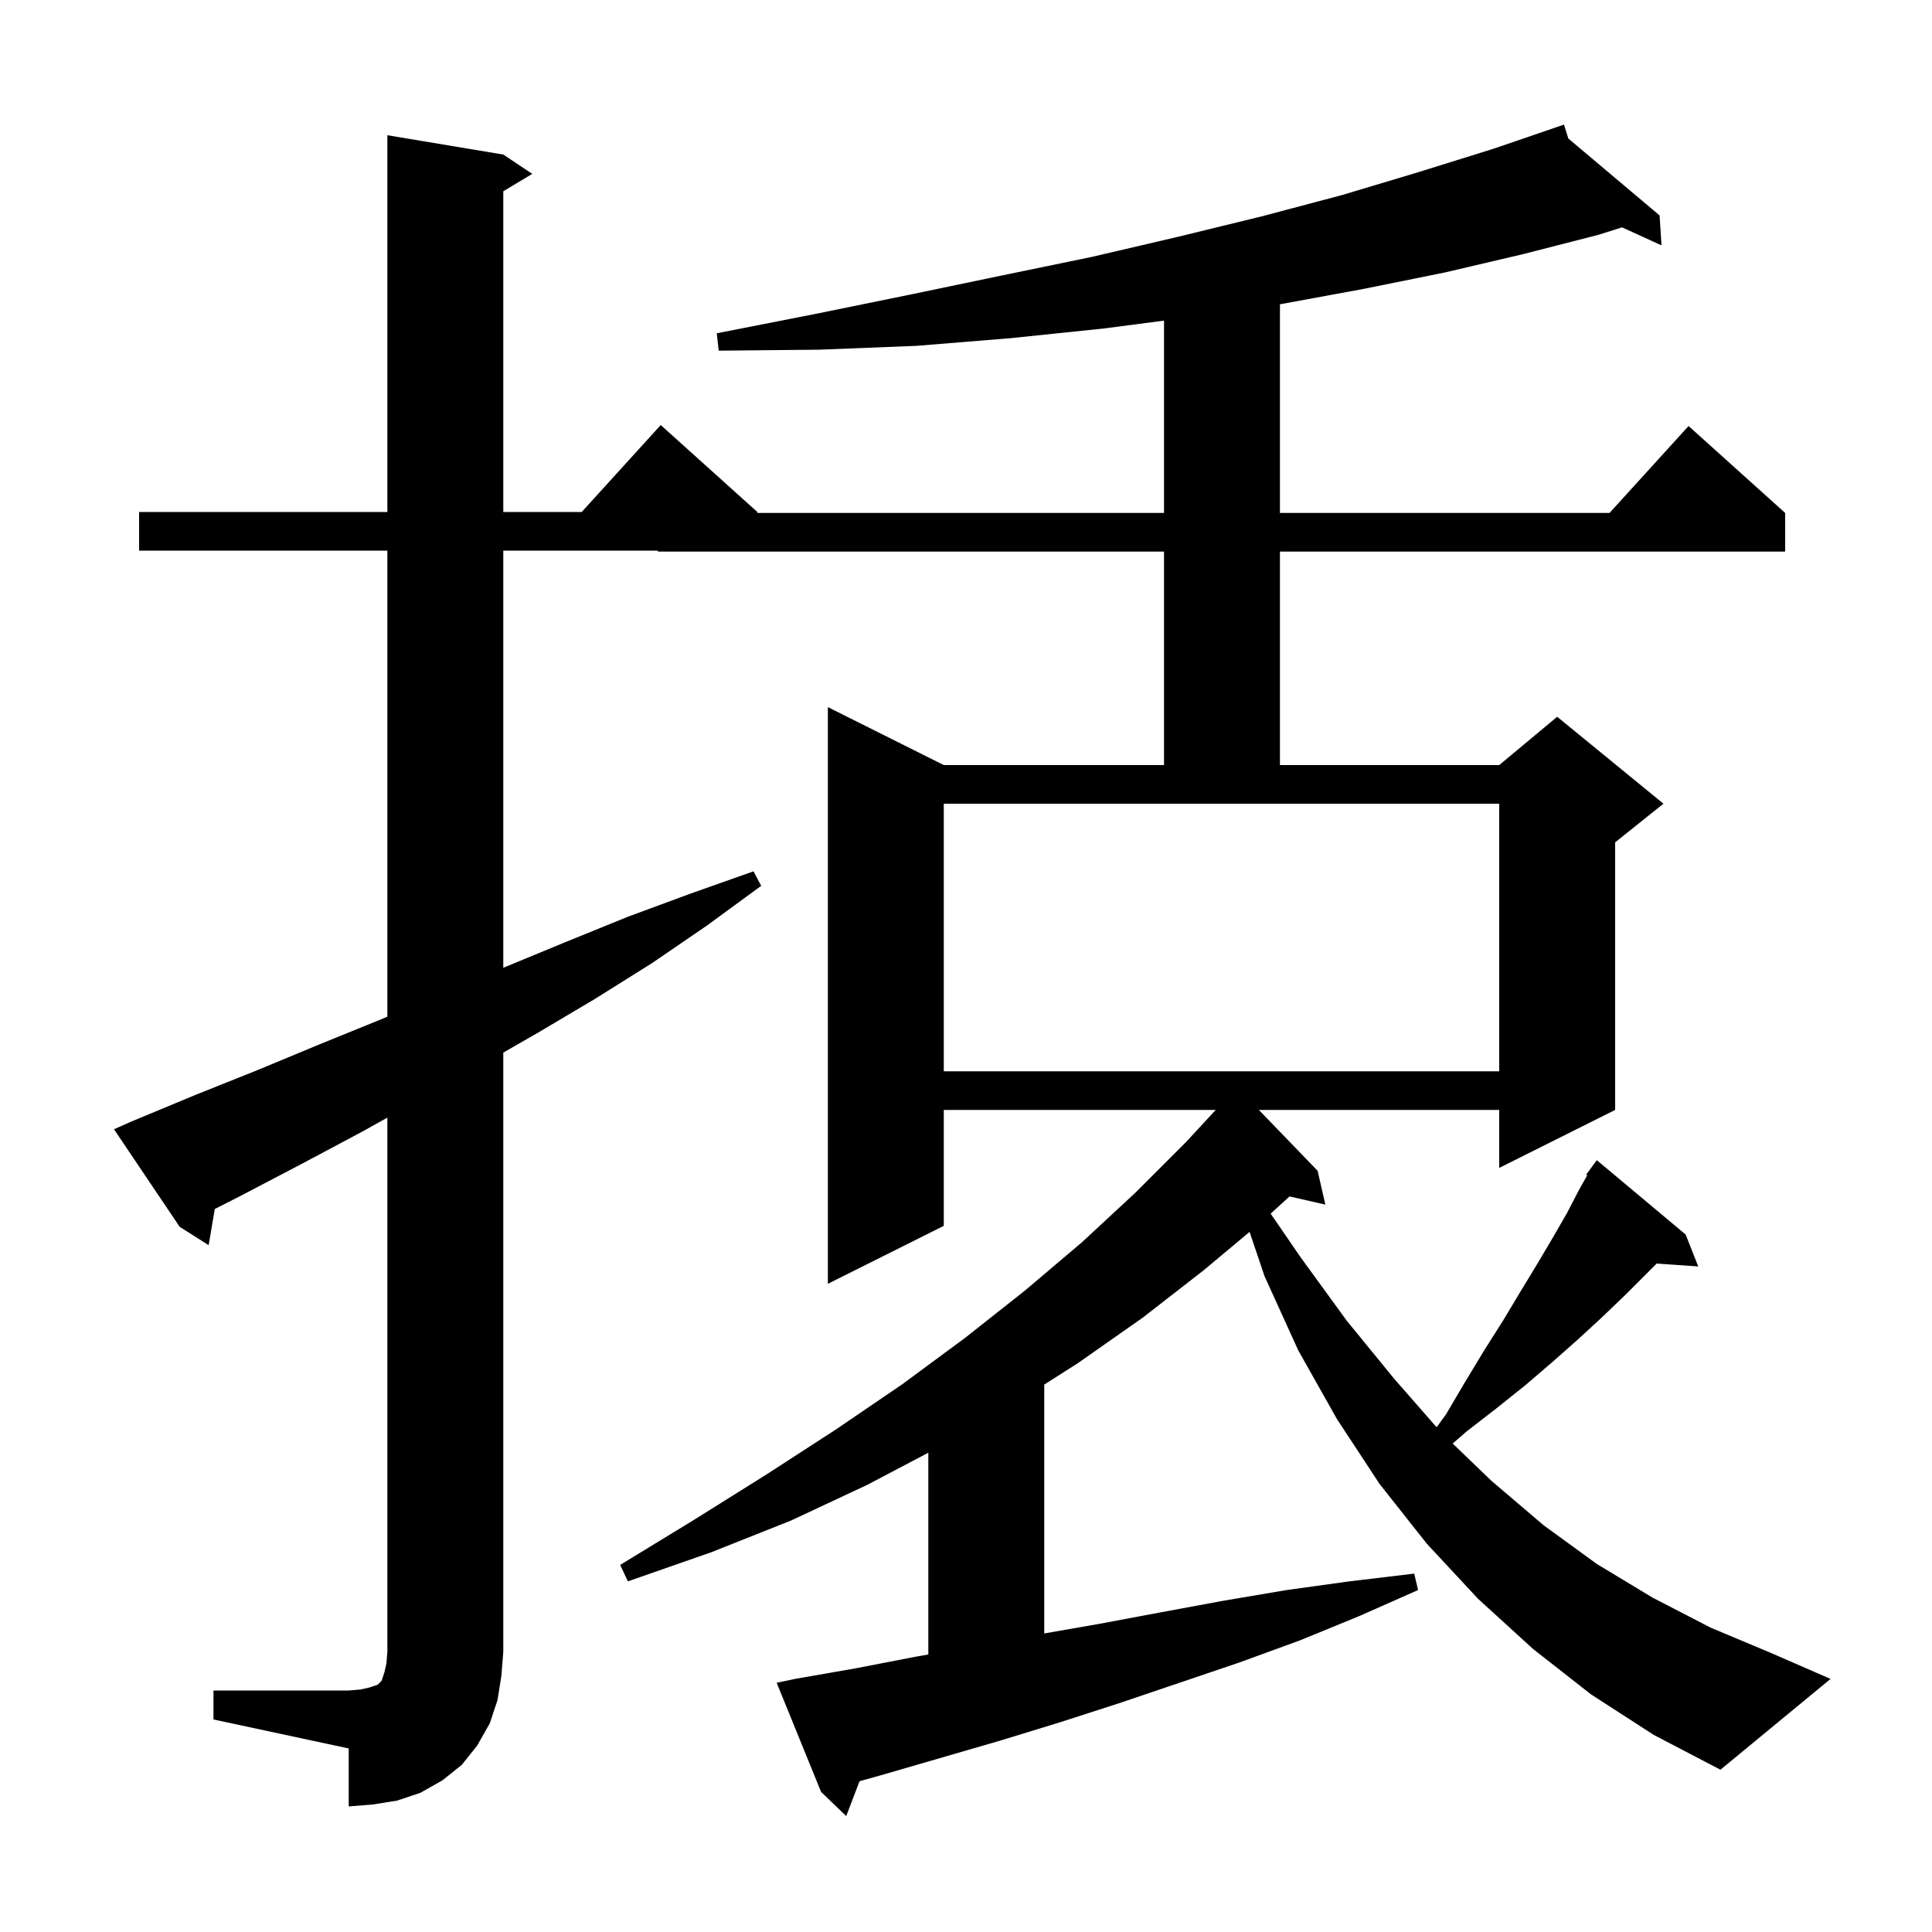 <svg xmlns="http://www.w3.org/2000/svg" xmlns:xlink="http://www.w3.org/1999/xlink" version="1.1" baseProfile="full" viewBox="0 0 200 200" width="200" height="200">
<g fill="black">
<path d="M 22.1 175.0 L 36.1 175.0 L 37.3 174.9 L 38.2 174.7 L 39.1 174.4 L 39.5 174.0 L 39.8 173.1 L 40.0 172.2 L 40.1 171.0 L 40.1 115.695 L 37.4 117.2 L 31.2 120.5 L 24.9 123.8 L 22.233 125.155 L 21.6 128.9 L 18.6 127.0 L 11.8 116.9 L 13.6 116.1 L 20.1 113.4 L 26.6 110.8 L 33.1 108.1 L 39.5 105.5 L 40.1 105.247 L 40.1 57.0 L 14.4 57.0 L 14.4 53.0 L 40.1 53.0 L 40.1 14.0 L 52.1 16.0 L 55.1 18.0 L 52.1 19.8 L 52.1 53.0 L 60.218 53.0 L 68.4 44.0 L 78.4 53.0 L 78.4 53.1 L 120.5 53.1 L 120.5 33.191 L 114.3 34.0 L 104.7 35.0 L 94.9 35.8 L 84.8 36.2 L 74.4 36.3 L 74.2 34.5 L 84.4 32.5 L 94.2 30.5 L 103.8 28.5 L 113.0 26.6 L 122.0 24.5 L 130.6 22.4 L 138.9 20.2 L 146.9 17.8 L 154.6 15.4 L 161.003 13.207 L 161.0 13.2 L 161.007 13.206 L 161.9 12.9 L 162.355 14.342 L 171.8 22.3 L 172.0 25.4 L 167.909 23.535 L 165.5 24.3 L 157.7 26.3 L 149.6 28.2 L 141.2 29.9 L 132.5 31.5 L 132.5 53.1 L 166.618 53.1 L 174.8 44.1 L 184.8 53.1 L 184.8 57.1 L 132.5 57.1 L 132.5 79.2 L 155.2 79.2 L 161.2 74.2 L 172.2 83.2 L 167.2 87.2 L 167.2 114.9 L 155.2 120.9 L 155.2 114.9 L 130.317 114.9 L 136.4 121.2 L 137.2 124.7 L 133.491 123.854 L 131.538 125.635 L 134.6 130.1 L 139.4 136.7 L 144.3 142.7 L 148.718 147.75 L 149.7 146.4 L 151.7 143.0 L 153.7 139.7 L 155.6 136.7 L 157.4 133.7 L 159.1 130.9 L 160.7 128.2 L 162.2 125.6 L 163.5 123.1 L 164.31 121.666 L 164.2 121.6 L 165.3 120.1 L 174.5 127.8 L 175.8 131.1 L 171.497 130.803 L 168.2 134.1 L 165.8 136.4 L 163.3 138.7 L 160.7 141.0 L 157.9 143.4 L 154.9 145.8 L 151.8 148.2 L 150.381 149.436 L 154.4 153.3 L 159.8 157.9 L 165.3 161.9 L 171.1 165.4 L 177.1 168.5 L 183.3 171.1 L 189.5 173.8 L 178.1 183.2 L 171.2 179.6 L 164.7 175.4 L 158.7 170.7 L 153.0 165.5 L 147.7 159.8 L 142.8 153.6 L 138.4 146.9 L 134.4 139.8 L 130.9 132.1 L 129.356 127.524 L 124.6 131.5 L 118.3 136.4 L 111.6 141.1 L 108.1 143.332 L 108.1 169.095 L 113.8 168.1 L 120.2 166.9 L 126.7 165.7 L 133.2 164.6 L 139.7 163.7 L 146.4 162.9 L 146.8 164.6 L 140.7 167.3 L 134.6 169.8 L 128.3 172.1 L 115.9 176.3 L 109.7 178.3 L 103.5 180.2 L 91.1 183.8 L 88.98 184.391 L 87.6 188.0 L 85.0 185.5 L 80.4 174.2 L 82.3 173.8 L 88.6 172.7 L 94.8 171.5 L 96.1 171.273 L 96.1 150.384 L 89.8 153.7 L 81.9 157.4 L 73.6 160.7 L 65.0 163.7 L 64.2 162.0 L 71.9 157.3 L 79.4 152.6 L 86.5 148.0 L 93.4 143.3 L 99.9 138.5 L 106.1 133.6 L 112.0 128.6 L 117.5 123.5 L 122.8 118.2 L 125.851 114.9 L 97.7 114.9 L 97.7 126.9 L 85.7 132.9 L 85.7 73.2 L 97.7 79.2 L 120.5 79.2 L 120.5 57.1 L 68.1 57.1 L 68.1 57.0 L 52.1 57.0 L 52.1 100.184 L 52.3 100.1 L 58.6 97.5 L 65.0 94.9 L 71.5 92.5 L 78.0 90.2 L 78.8 91.7 L 73.2 95.8 L 67.5 99.7 L 61.6 103.4 L 55.7 106.9 L 52.1 108.966 L 52.1 171.0 L 51.9 173.5 L 51.5 176.0 L 50.7 178.4 L 49.4 180.7 L 47.8 182.7 L 45.8 184.3 L 43.5 185.6 L 41.1 186.4 L 38.6 186.8 L 36.1 187.0 L 36.1 181.0 L 22.1 178.0 Z M 97.7 110.9 L 155.2 110.9 L 155.2 83.2 L 97.7 83.2 Z " />
</g>
</svg>
